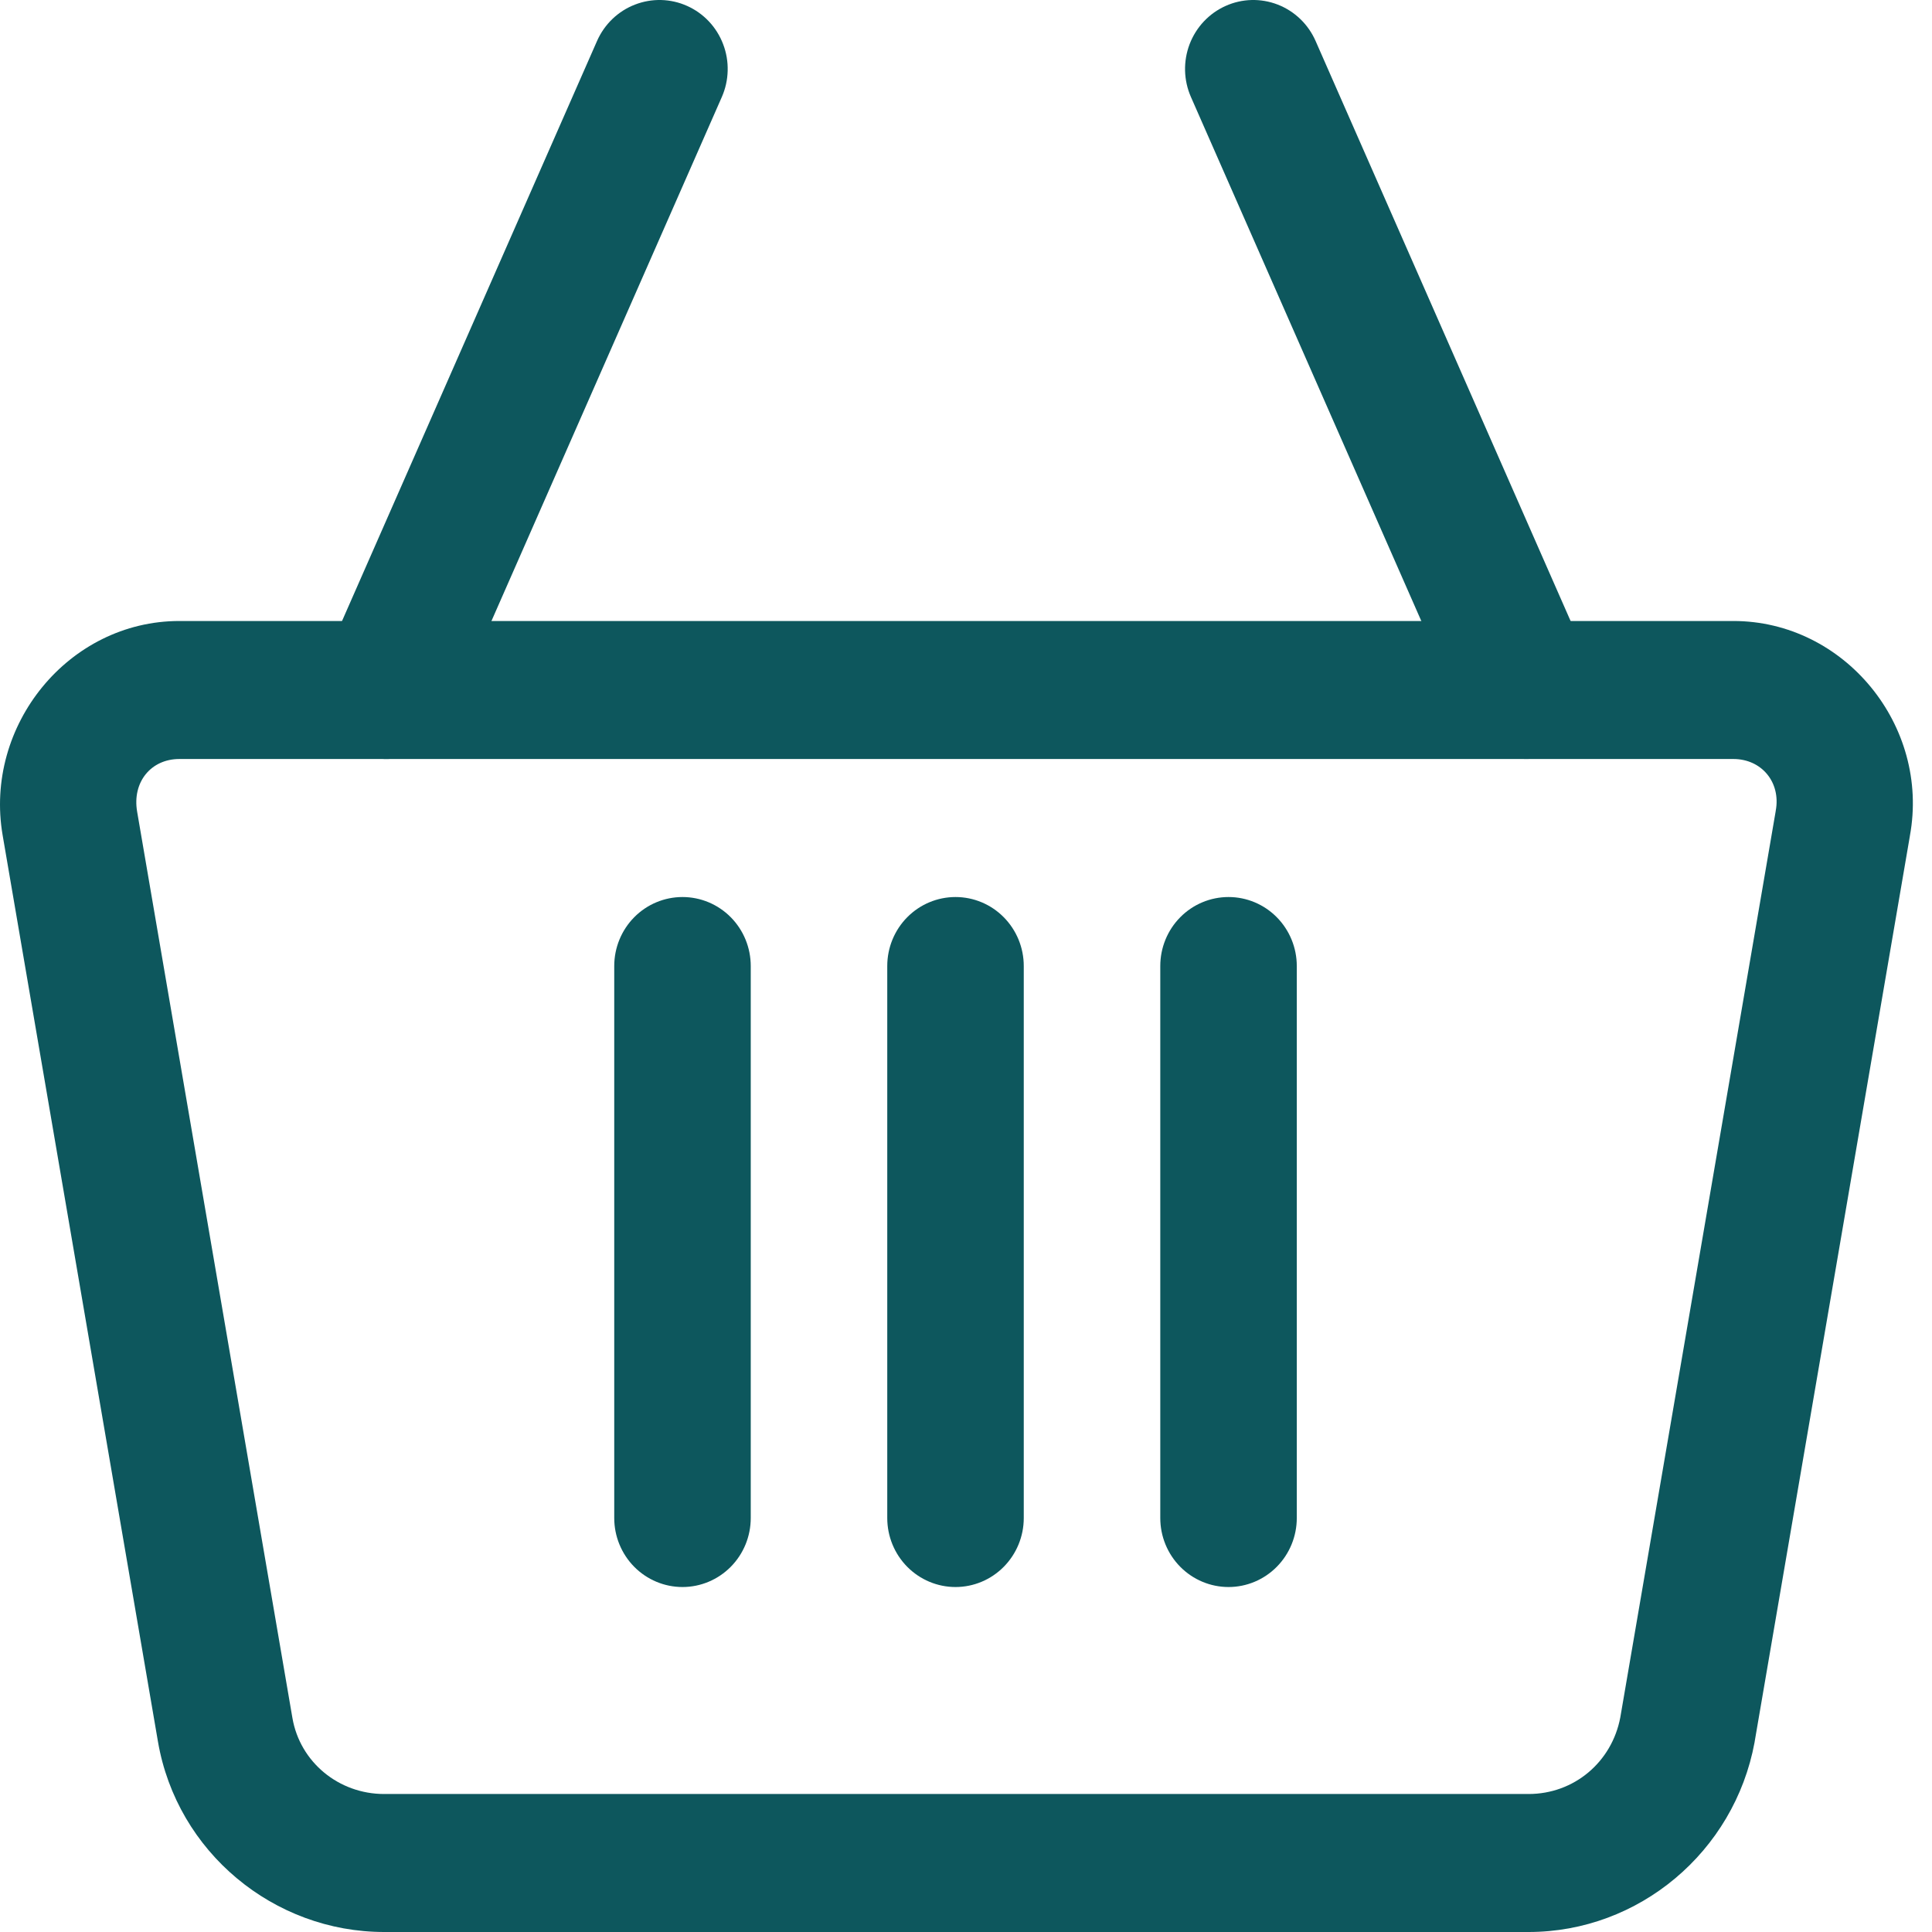 <?xml version="1.0" encoding="UTF-8"?> <svg xmlns="http://www.w3.org/2000/svg" width="70" height="70" viewBox="0 0 70 70" fill="none"> <path fill-rule="evenodd" clip-rule="evenodd" d="M6.499 22.5C2.479 22.5 -0.585 26.291 0.095 30.259L5.722 63.096C6.411 67.115 9.929 70 13.918 70H55.384C59.377 70 62.835 67.098 63.571 63.13C63.573 63.119 63.574 63.107 63.576 63.096L69.198 30.293V30.288C69.936 26.292 66.825 22.5 62.803 22.5L6.499 22.5ZM6.499 27.5H62.803C63.831 27.5 64.528 28.349 64.339 29.37C64.337 29.382 64.336 29.393 64.334 29.405L58.707 62.222C58.4 63.85 57.025 65 55.384 65H13.918C12.27 65 10.869 63.842 10.595 62.246L4.968 29.405C4.786 28.34 5.467 27.5 6.499 27.5Z" fill="#0D575D"></path> <path fill-rule="evenodd" clip-rule="evenodd" d="M23.008 0.166C22.704 0.283 22.426 0.46 22.19 0.686C21.954 0.913 21.764 1.184 21.632 1.484L11.74 23.984C11.608 24.284 11.536 24.608 11.527 24.936C11.519 25.264 11.575 25.591 11.691 25.898C11.808 26.204 11.983 26.485 12.207 26.723C12.431 26.961 12.699 27.152 12.996 27.285C13.293 27.419 13.613 27.491 13.937 27.5C14.262 27.508 14.585 27.452 14.888 27.334C15.192 27.216 15.469 27.039 15.704 26.813C15.94 26.587 16.129 26.316 16.261 26.015L26.153 3.515C26.285 3.215 26.357 2.892 26.365 2.564C26.374 2.235 26.318 1.909 26.201 1.602C26.085 1.296 25.91 1.015 25.686 0.777C25.462 0.539 25.194 0.348 24.897 0.215C24.299 -0.054 23.619 -0.071 23.008 0.166Z" fill="#0D575D"></path> <path fill-rule="evenodd" clip-rule="evenodd" d="M46.294 0.166C45.683 -0.071 45.004 -0.054 44.406 0.215C44.109 0.348 43.841 0.539 43.617 0.777C43.393 1.015 43.218 1.296 43.101 1.602C42.985 1.909 42.929 2.235 42.937 2.564C42.946 2.892 43.018 3.215 43.15 3.515L53.042 26.015C53.308 26.62 53.801 27.094 54.412 27.332C55.023 27.57 55.703 27.553 56.302 27.285C56.599 27.152 56.867 26.961 57.091 26.723C57.315 26.485 57.49 26.204 57.606 25.898C57.723 25.591 57.779 25.264 57.77 24.936C57.762 24.608 57.69 24.284 57.558 23.984L47.666 1.484C47.4 0.878 46.906 0.404 46.294 0.166Z" fill="#0D575D"></path> <path fill-rule="evenodd" clip-rule="evenodd" d="M34.62 32.501C33.964 32.501 33.335 32.764 32.871 33.233C32.407 33.702 32.147 34.337 32.147 35.001V55.001C32.147 55.664 32.407 56.299 32.871 56.768C33.335 57.237 33.964 57.501 34.62 57.501C35.276 57.501 35.905 57.237 36.368 56.768C36.832 56.299 37.093 55.664 37.093 55.001V35.001C37.093 34.337 36.832 33.702 36.368 33.233C35.905 32.764 35.276 32.501 34.62 32.501Z" fill="#0D575D"></path> <path fill-rule="evenodd" clip-rule="evenodd" d="M24.728 32.501C24.072 32.501 23.443 32.764 22.979 33.233C22.516 33.702 22.255 34.337 22.255 35.001V55.001C22.255 55.664 22.516 56.299 22.979 56.768C23.443 57.237 24.072 57.501 24.728 57.501C25.384 57.501 26.013 57.237 26.477 56.768C26.941 56.299 27.201 55.664 27.201 55.001V35.001C27.201 34.337 26.941 33.702 26.477 33.233C26.013 32.764 25.384 32.501 24.728 32.501Z" fill="#0D575D"></path> <path fill-rule="evenodd" clip-rule="evenodd" d="M44.512 32.501C43.856 32.501 43.227 32.764 42.763 33.233C42.299 33.702 42.039 34.337 42.039 35.001V55.001C42.039 55.664 42.299 56.299 42.763 56.768C43.227 57.237 43.856 57.501 44.512 57.501C45.167 57.501 45.797 57.237 46.26 56.768C46.724 56.299 46.985 55.664 46.985 55.001V35.001C46.985 34.337 46.724 33.702 46.26 33.233C45.797 32.764 45.167 32.501 44.512 32.501Z" fill="#0D575D"></path> </svg> 
